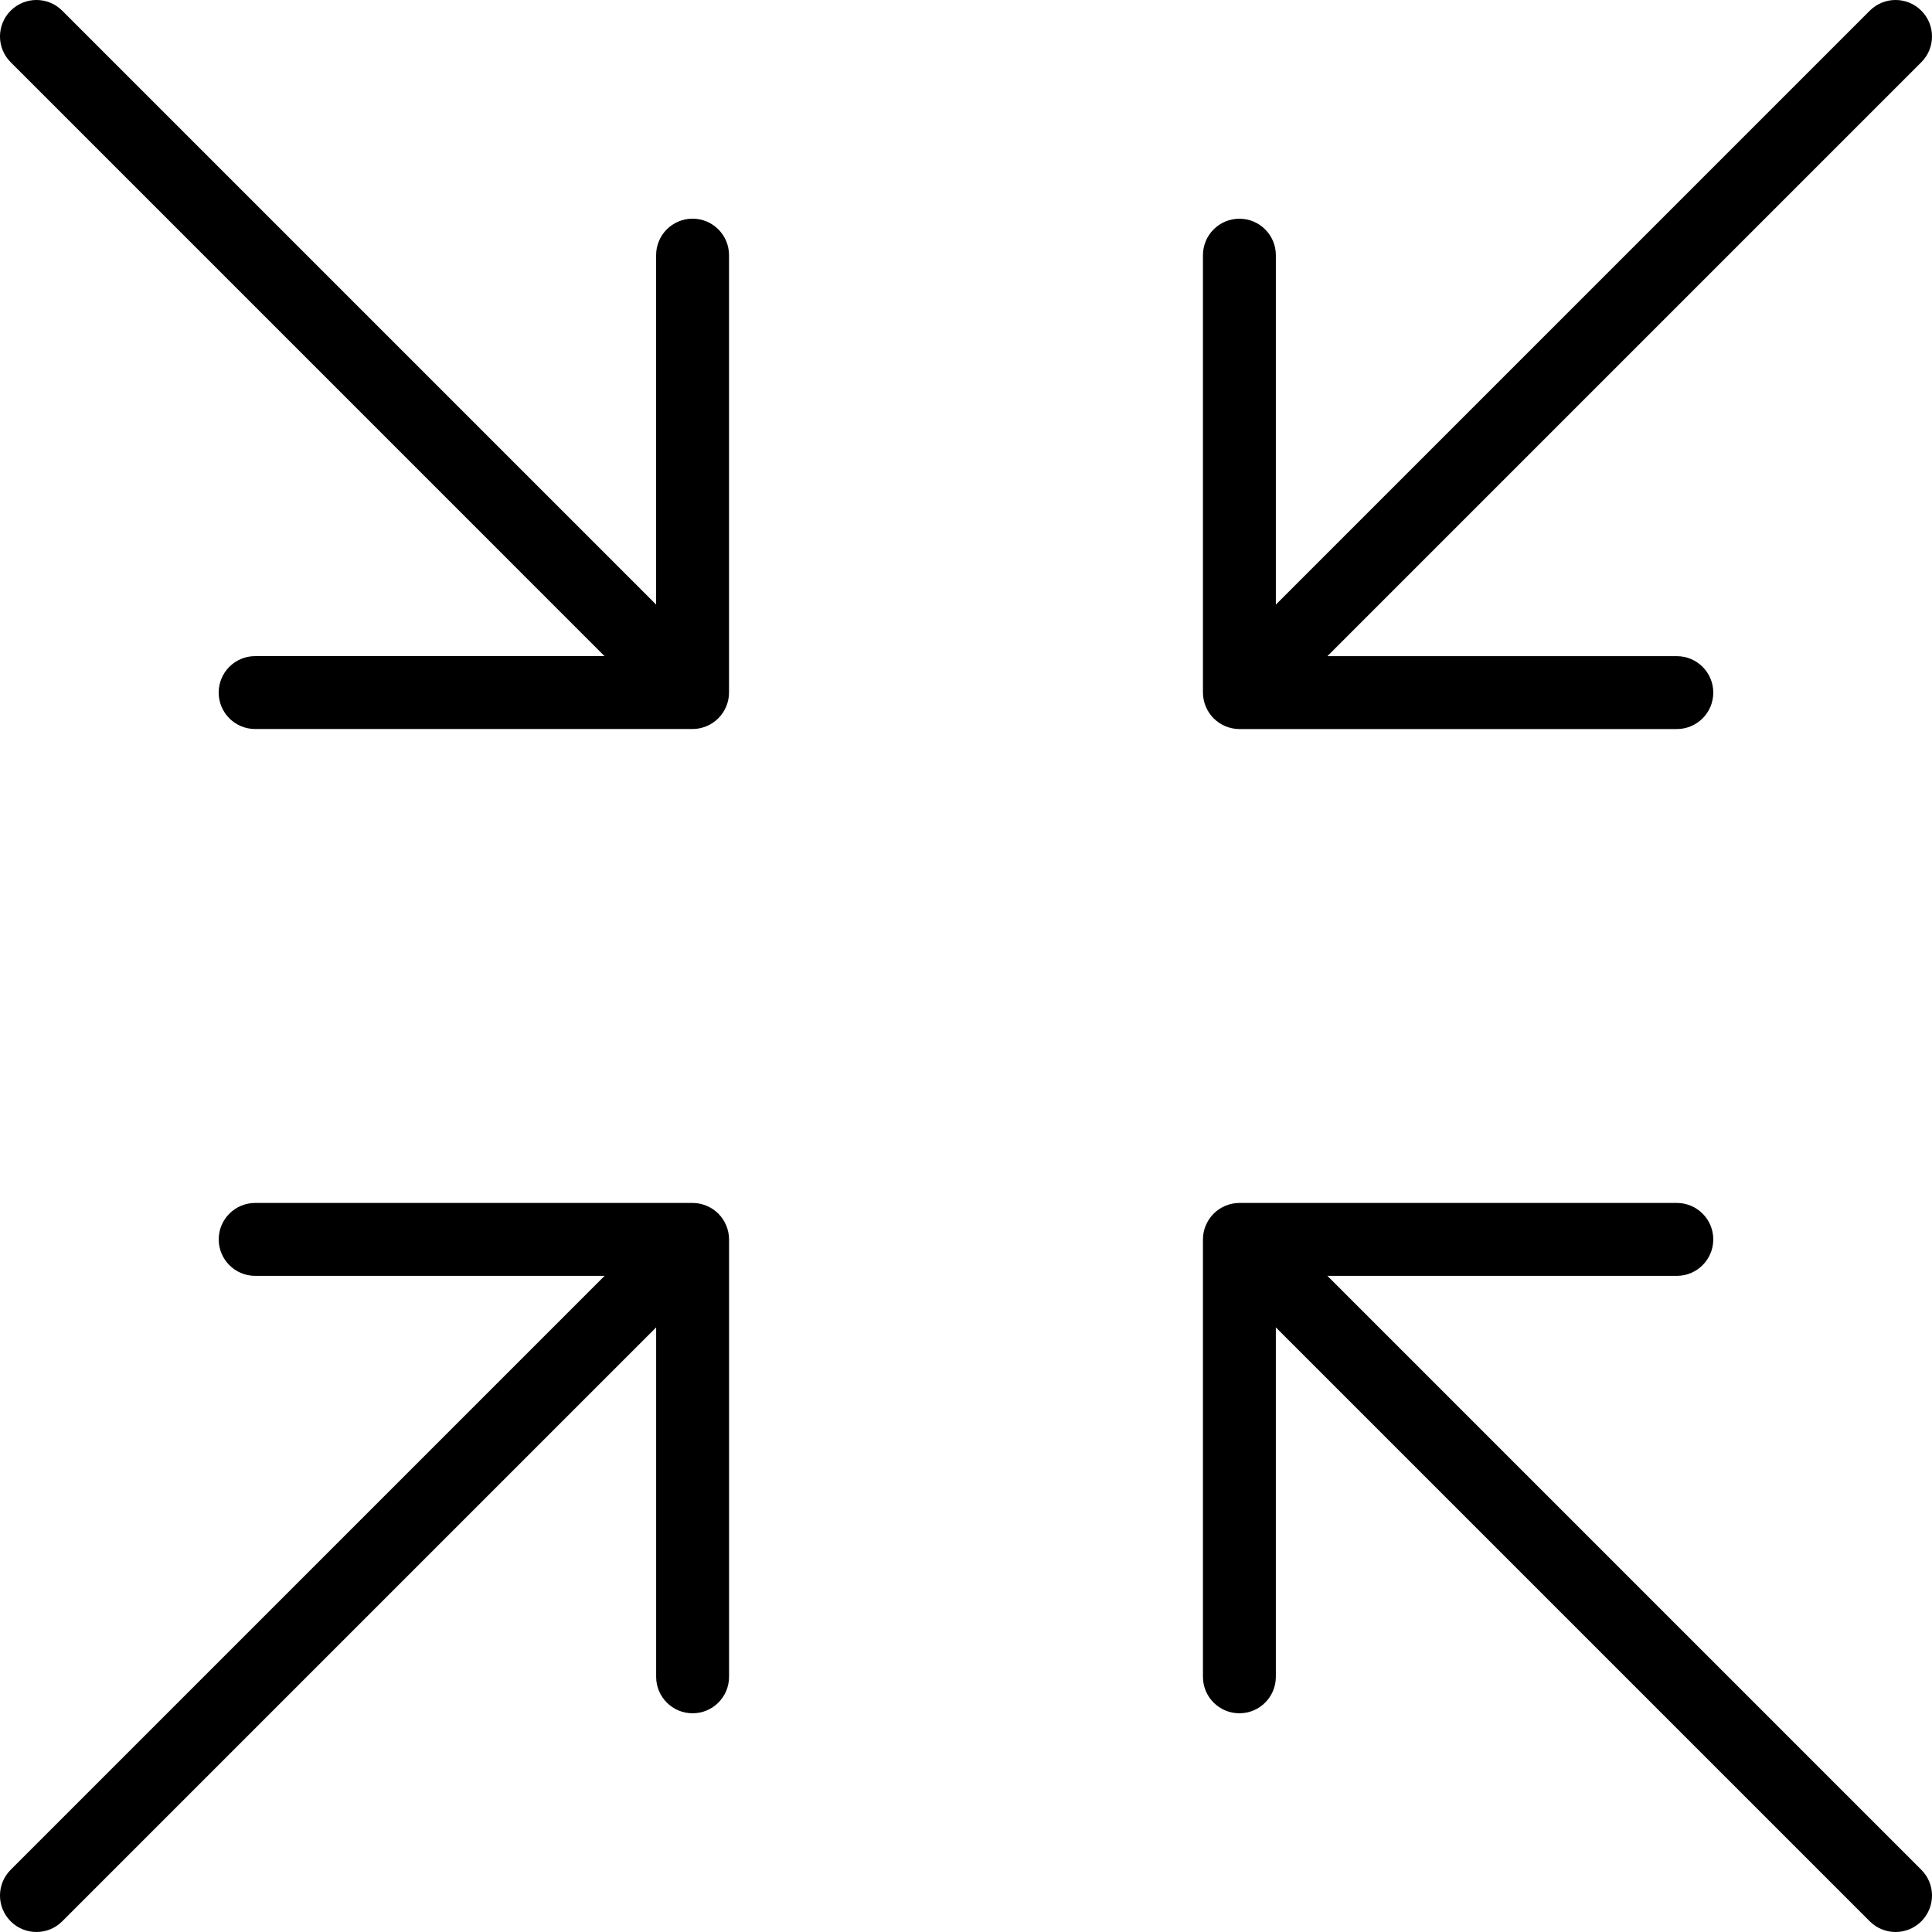 <?xml version="1.0" encoding="iso-8859-1"?>
<!-- Uploaded to: SVG Repo, www.svgrepo.com, Generator: SVG Repo Mixer Tools -->
<!DOCTYPE svg PUBLIC "-//W3C//DTD SVG 1.1//EN" "http://www.w3.org/Graphics/SVG/1.1/DTD/svg11.dtd">
<svg fill="#000000" height="800px" width="800px" version="1.1" id="Capa_1" xmlns="http://www.w3.org/2000/svg" xmlns:xlink="http://www.w3.org/1999/xlink" 
	 viewBox="0 0 53 53" xml:space="preserve">
<g>
	<path d="M36.414,35H46c0.552,0,1-0.448,1-1s-0.448-1-1-1H34c-0.13,0-0.26,0.027-0.382,0.077c-0.244,0.101-0.439,0.296-0.541,0.541
		C33.026,33.74,33,33.869,33,34v12c0,0.552,0.448,1,1,1s1-0.448,1-1v-9.586l16.293,16.293C51.488,52.902,51.744,53,52,53
		s0.512-0.098,0.707-0.293c0.391-0.391,0.391-1.023,0-1.414L36.414,35z"/>
	<path d="M16.584,17.999H6.999c-0.552,0-1,0.448-1,1s0.448,1,1,1h12c0.13,0,0.26-0.027,0.382-0.077
		c0.244-0.101,0.439-0.296,0.541-0.541c0.051-0.122,0.077-0.252,0.077-0.382v-12c0-0.552-0.448-1-1-1s-1,0.448-1,1v9.586
		L1.707,0.293c-0.391-0.391-1.023-0.391-1.414,0s-0.391,1.023,0,1.414L16.584,17.999z"/>
	<path d="M19.382,33.077C19.26,33.027,19.13,33,19,33H7c-0.552,0-1,0.448-1,1s0.448,1,1,1h9.586L0.293,51.293
		c-0.391,0.391-0.391,1.023,0,1.414C0.488,52.902,0.744,53,1,53s0.512-0.098,0.707-0.293L18,36.414V46c0,0.552,0.448,1,1,1
		s1-0.448,1-1V34c0-0.13-0.027-0.26-0.077-0.382C19.821,33.373,19.627,33.179,19.382,33.077z"/>
	<path d="M33.618,19.923C33.74,19.973,33.87,20,34,20h12c0.552,0,1-0.448,1-1s-0.448-1-1-1h-9.586L52.707,1.707
		c0.391-0.391,0.391-1.023,0-1.414s-1.023-0.391-1.414,0L35,16.586V7c0-0.552-0.448-1-1-1s-1,0.448-1,1v12
		c0,0.13,0.027,0.26,0.077,0.382C33.179,19.627,33.373,19.821,33.618,19.923z"/>
</g>
</svg>